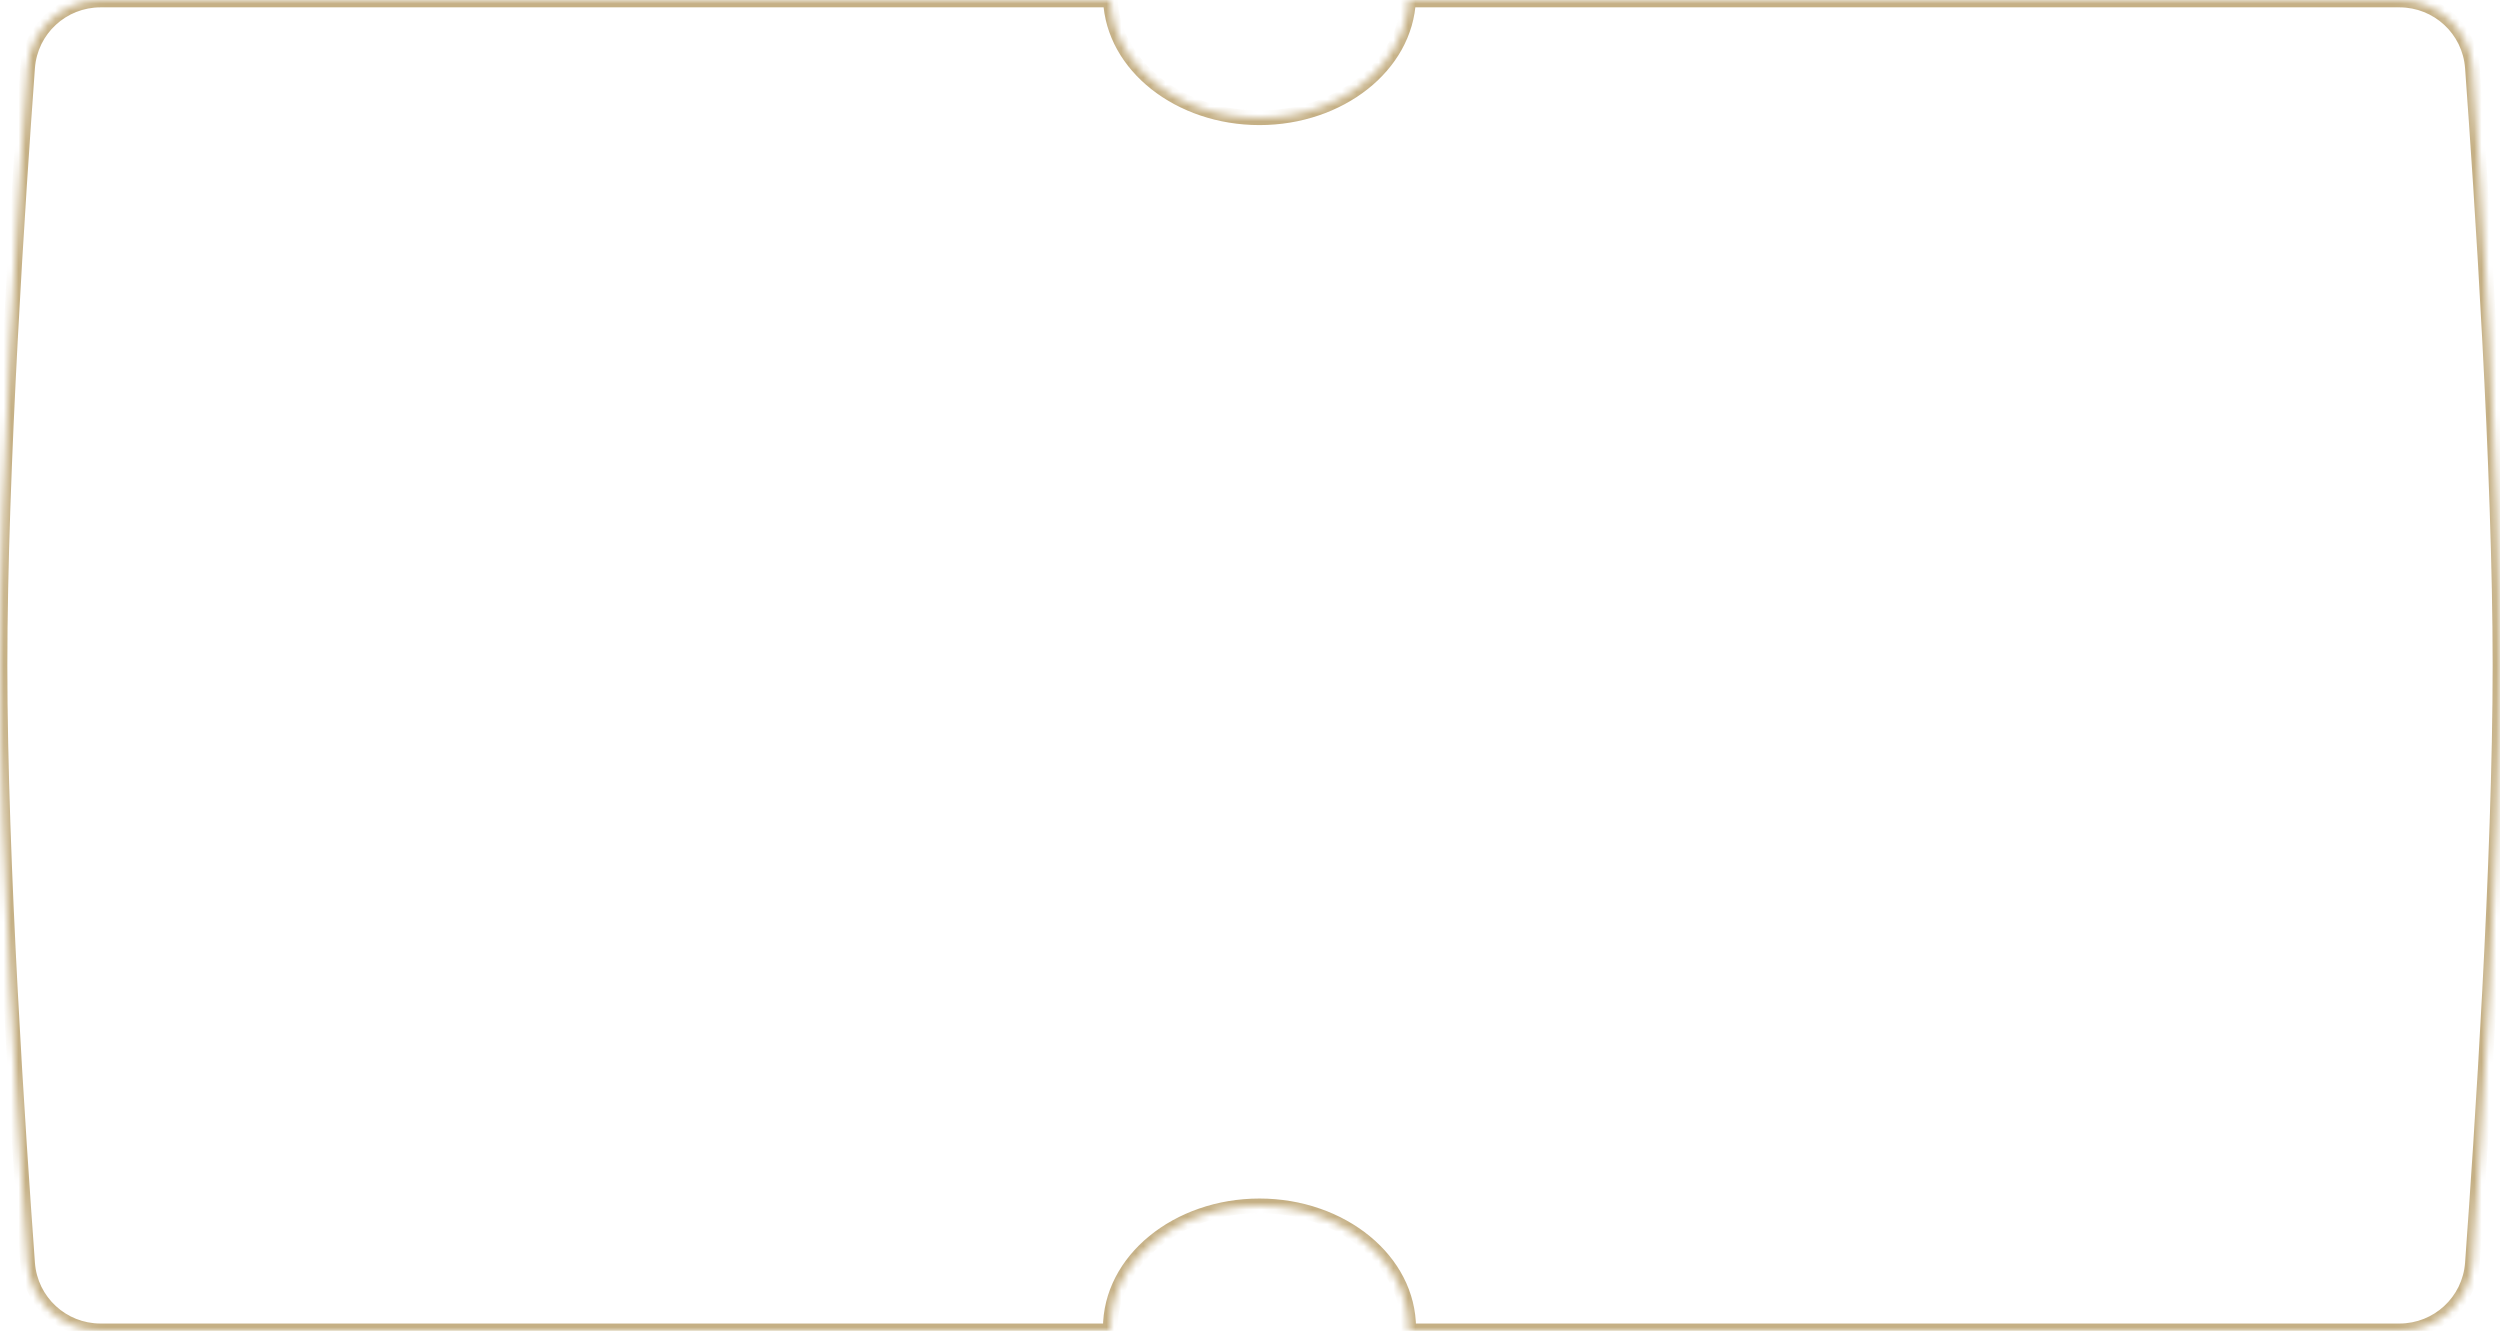 <?xml version="1.0" encoding="UTF-8"?> <svg xmlns="http://www.w3.org/2000/svg" width="340" height="181" viewBox="0 0 340 181" fill="none"> <mask id="path-1-inside-1_207_149" fill="white"> <path fill-rule="evenodd" clip-rule="evenodd" d="M151.015 0H13.676C8.466 0 4.133 4 3.754 9.197C2.501 26.368 0 63.966 0 90.5C0 117.034 2.501 154.632 3.754 171.803C4.133 177 8.466 181 13.676 181H151.004C151.001 180.886 151 180.772 151 180.657C151 171.458 160.084 164 171.289 164C182.494 164 191.577 171.458 191.577 180.657C191.577 180.772 191.576 180.886 191.573 181H326.324C331.534 181 335.867 177 336.246 171.803C337.499 154.632 340 117.034 340 90.5C340 63.966 337.499 26.368 336.246 9.197C335.867 4 331.534 0 326.324 0H191.562C191.15 8.901 182.231 16.013 171.289 16.013C160.346 16.013 151.427 8.901 151.015 0Z"></path> </mask> <path d="M151.015 0L152.014 -0.046L151.97 -1H151.015V0ZM3.754 9.197L2.756 9.124L2.756 9.124L3.754 9.197ZM3.754 171.803L2.756 171.876L2.756 171.876L3.754 171.803ZM151.004 181V182H152.029L152.004 180.975L151.004 181ZM191.573 181L190.573 180.975L190.548 182H191.573V181ZM336.246 171.803L335.249 171.731L335.249 171.731L336.246 171.803ZM336.246 9.197L335.249 9.269L335.249 9.269L336.246 9.197ZM191.562 0V-1H190.608L190.563 -0.046L191.562 0ZM151.015 -1H13.676V1H151.015V-1ZM13.676 -1C7.946 -1 3.174 3.4 2.756 9.124L4.751 9.269C5.092 4.599 8.986 1 13.676 1V-1ZM2.756 9.124C1.504 26.293 -1 63.925 -1 90.5H1C1 64.007 3.498 26.443 4.751 9.269L2.756 9.124ZM-1 90.5C-1 117.075 1.504 154.707 2.756 171.876L4.751 171.731C3.498 154.557 1 116.993 1 90.5H-1ZM2.756 171.876C3.174 177.6 7.946 182 13.676 182V180C8.986 180 5.092 176.401 4.751 171.731L2.756 171.876ZM13.676 182H151.004V180H13.676V182ZM152.004 180.975C152.001 180.87 152 180.763 152 180.657H150C150 180.78 150.002 180.902 150.005 181.025L152.004 180.975ZM152 180.657C152 172.185 160.442 165 171.289 165V163C159.725 163 150 170.73 150 180.657H152ZM171.289 165C182.135 165 190.577 172.185 190.577 180.657H192.577C192.577 170.73 182.852 163 171.289 163V165ZM190.577 180.657C190.577 180.763 190.576 180.87 190.573 180.975L192.573 181.025C192.576 180.902 192.577 180.78 192.577 180.657H190.577ZM191.573 182H326.324V180H191.573V182ZM326.324 182C332.054 182 336.826 177.6 337.244 171.876L335.249 171.731C334.908 176.401 331.014 180 326.324 180V182ZM337.244 171.876C338.496 154.707 341 117.075 341 90.5H339C339 116.993 336.502 154.557 335.249 171.731L337.244 171.876ZM341 90.5C341 63.925 338.496 26.293 337.244 9.124L335.249 9.269C336.502 26.443 339 64.007 339 90.5H341ZM337.244 9.124C336.826 3.4 332.054 -1 326.324 -1V1C331.014 1 334.908 4.599 335.249 9.269L337.244 9.124ZM326.324 -1H191.562V1H326.324V-1ZM190.563 -0.046C190.184 8.16 181.875 15.013 171.289 15.013V17.013C182.587 17.013 192.117 9.643 192.561 0.046L190.563 -0.046ZM171.289 15.013C160.702 15.013 152.394 8.16 152.014 -0.046L150.016 0.046C150.46 9.643 159.99 17.013 171.289 17.013V15.013Z" fill="#C5B085" mask="url(#path-1-inside-1_207_149)"></path> </svg> 
